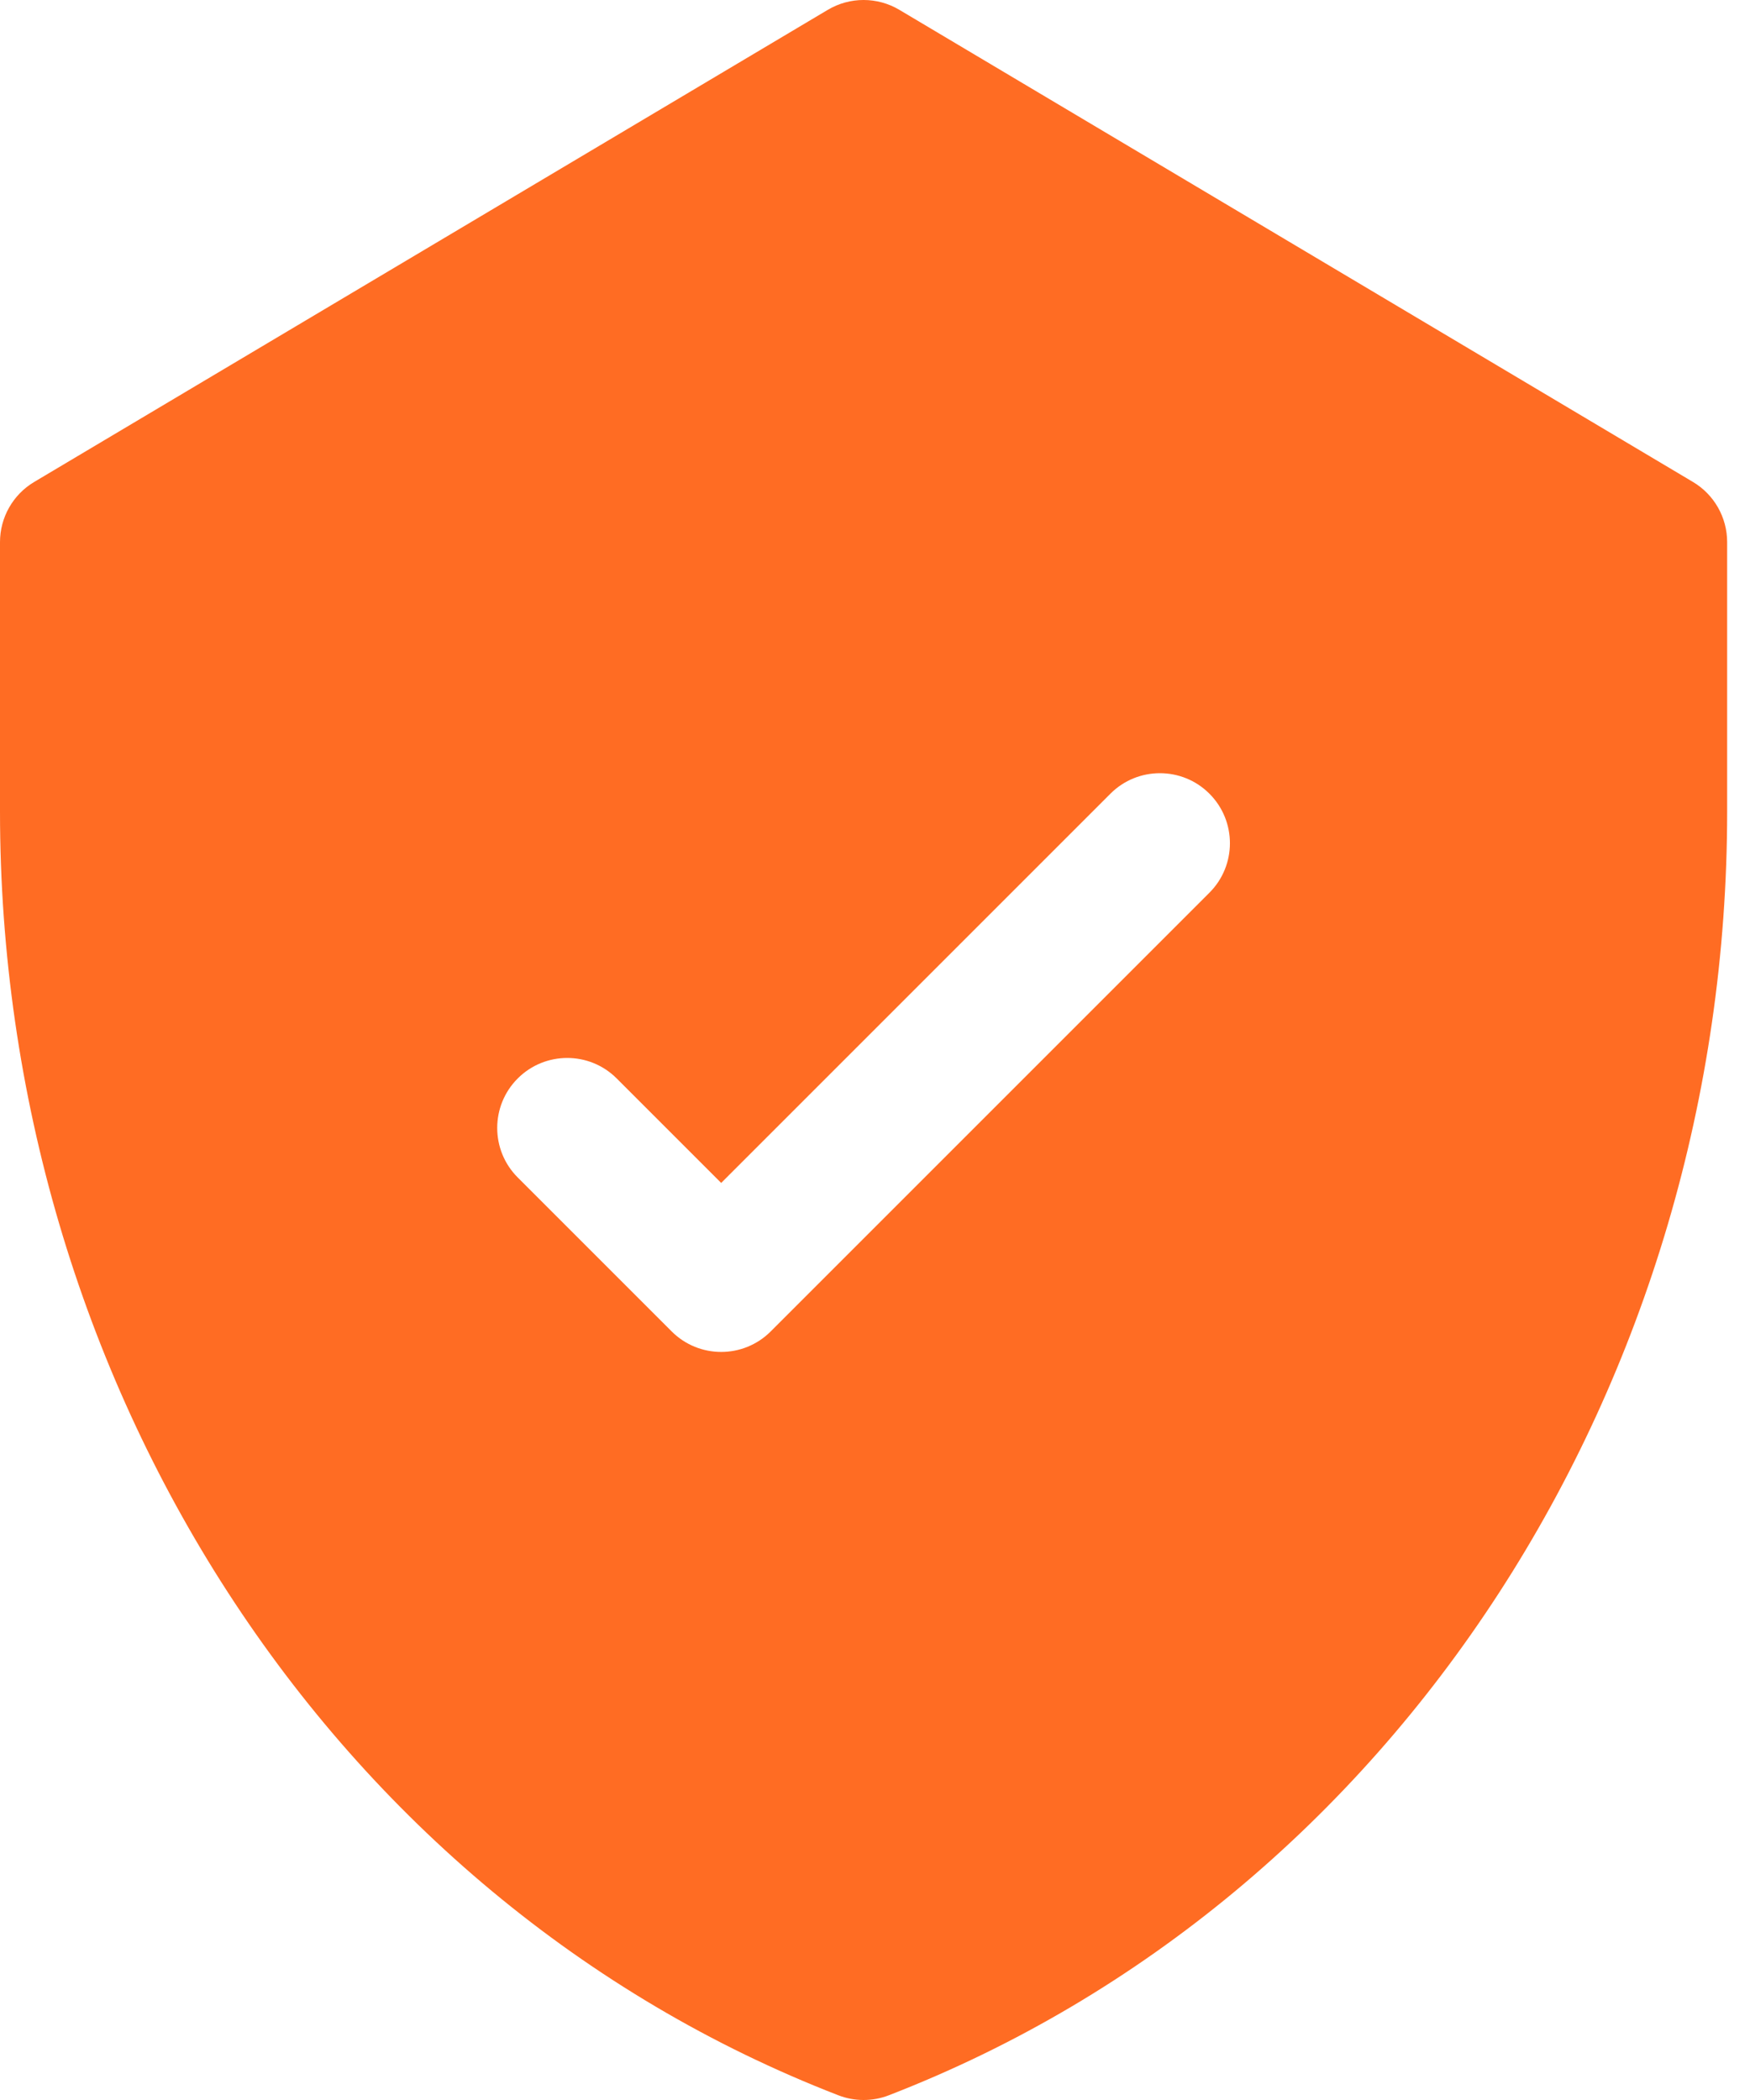<?xml version="1.0" encoding="UTF-8"?> <svg xmlns="http://www.w3.org/2000/svg" width="50" height="60" viewBox="0 0 50 60" fill="none"><path d="M48.37 13.77L25.696 0.281C25.066 -0.094 24.281 -0.094 23.651 0.281L0.977 13.77C0.371 14.13 0 14.784 0 15.489V23.189C0 39.407 9.37 54.22 23.952 59.865C24.416 60.045 24.931 60.045 25.396 59.865C39.942 54.234 49.347 39.453 49.347 23.189V15.489C49.347 14.784 48.976 14.13 48.37 13.77ZM34.555 25.506L22.02 38.041C21.239 38.822 19.972 38.822 19.191 38.041L14.792 33.642C14.011 32.861 14.011 31.594 14.792 30.813C15.573 30.032 16.84 30.032 17.62 30.813L20.605 33.798L31.726 22.677C32.507 21.896 33.774 21.896 34.555 22.677C35.336 23.459 35.336 24.725 34.555 25.506Z" fill="#FF6C23"></path></svg> 
